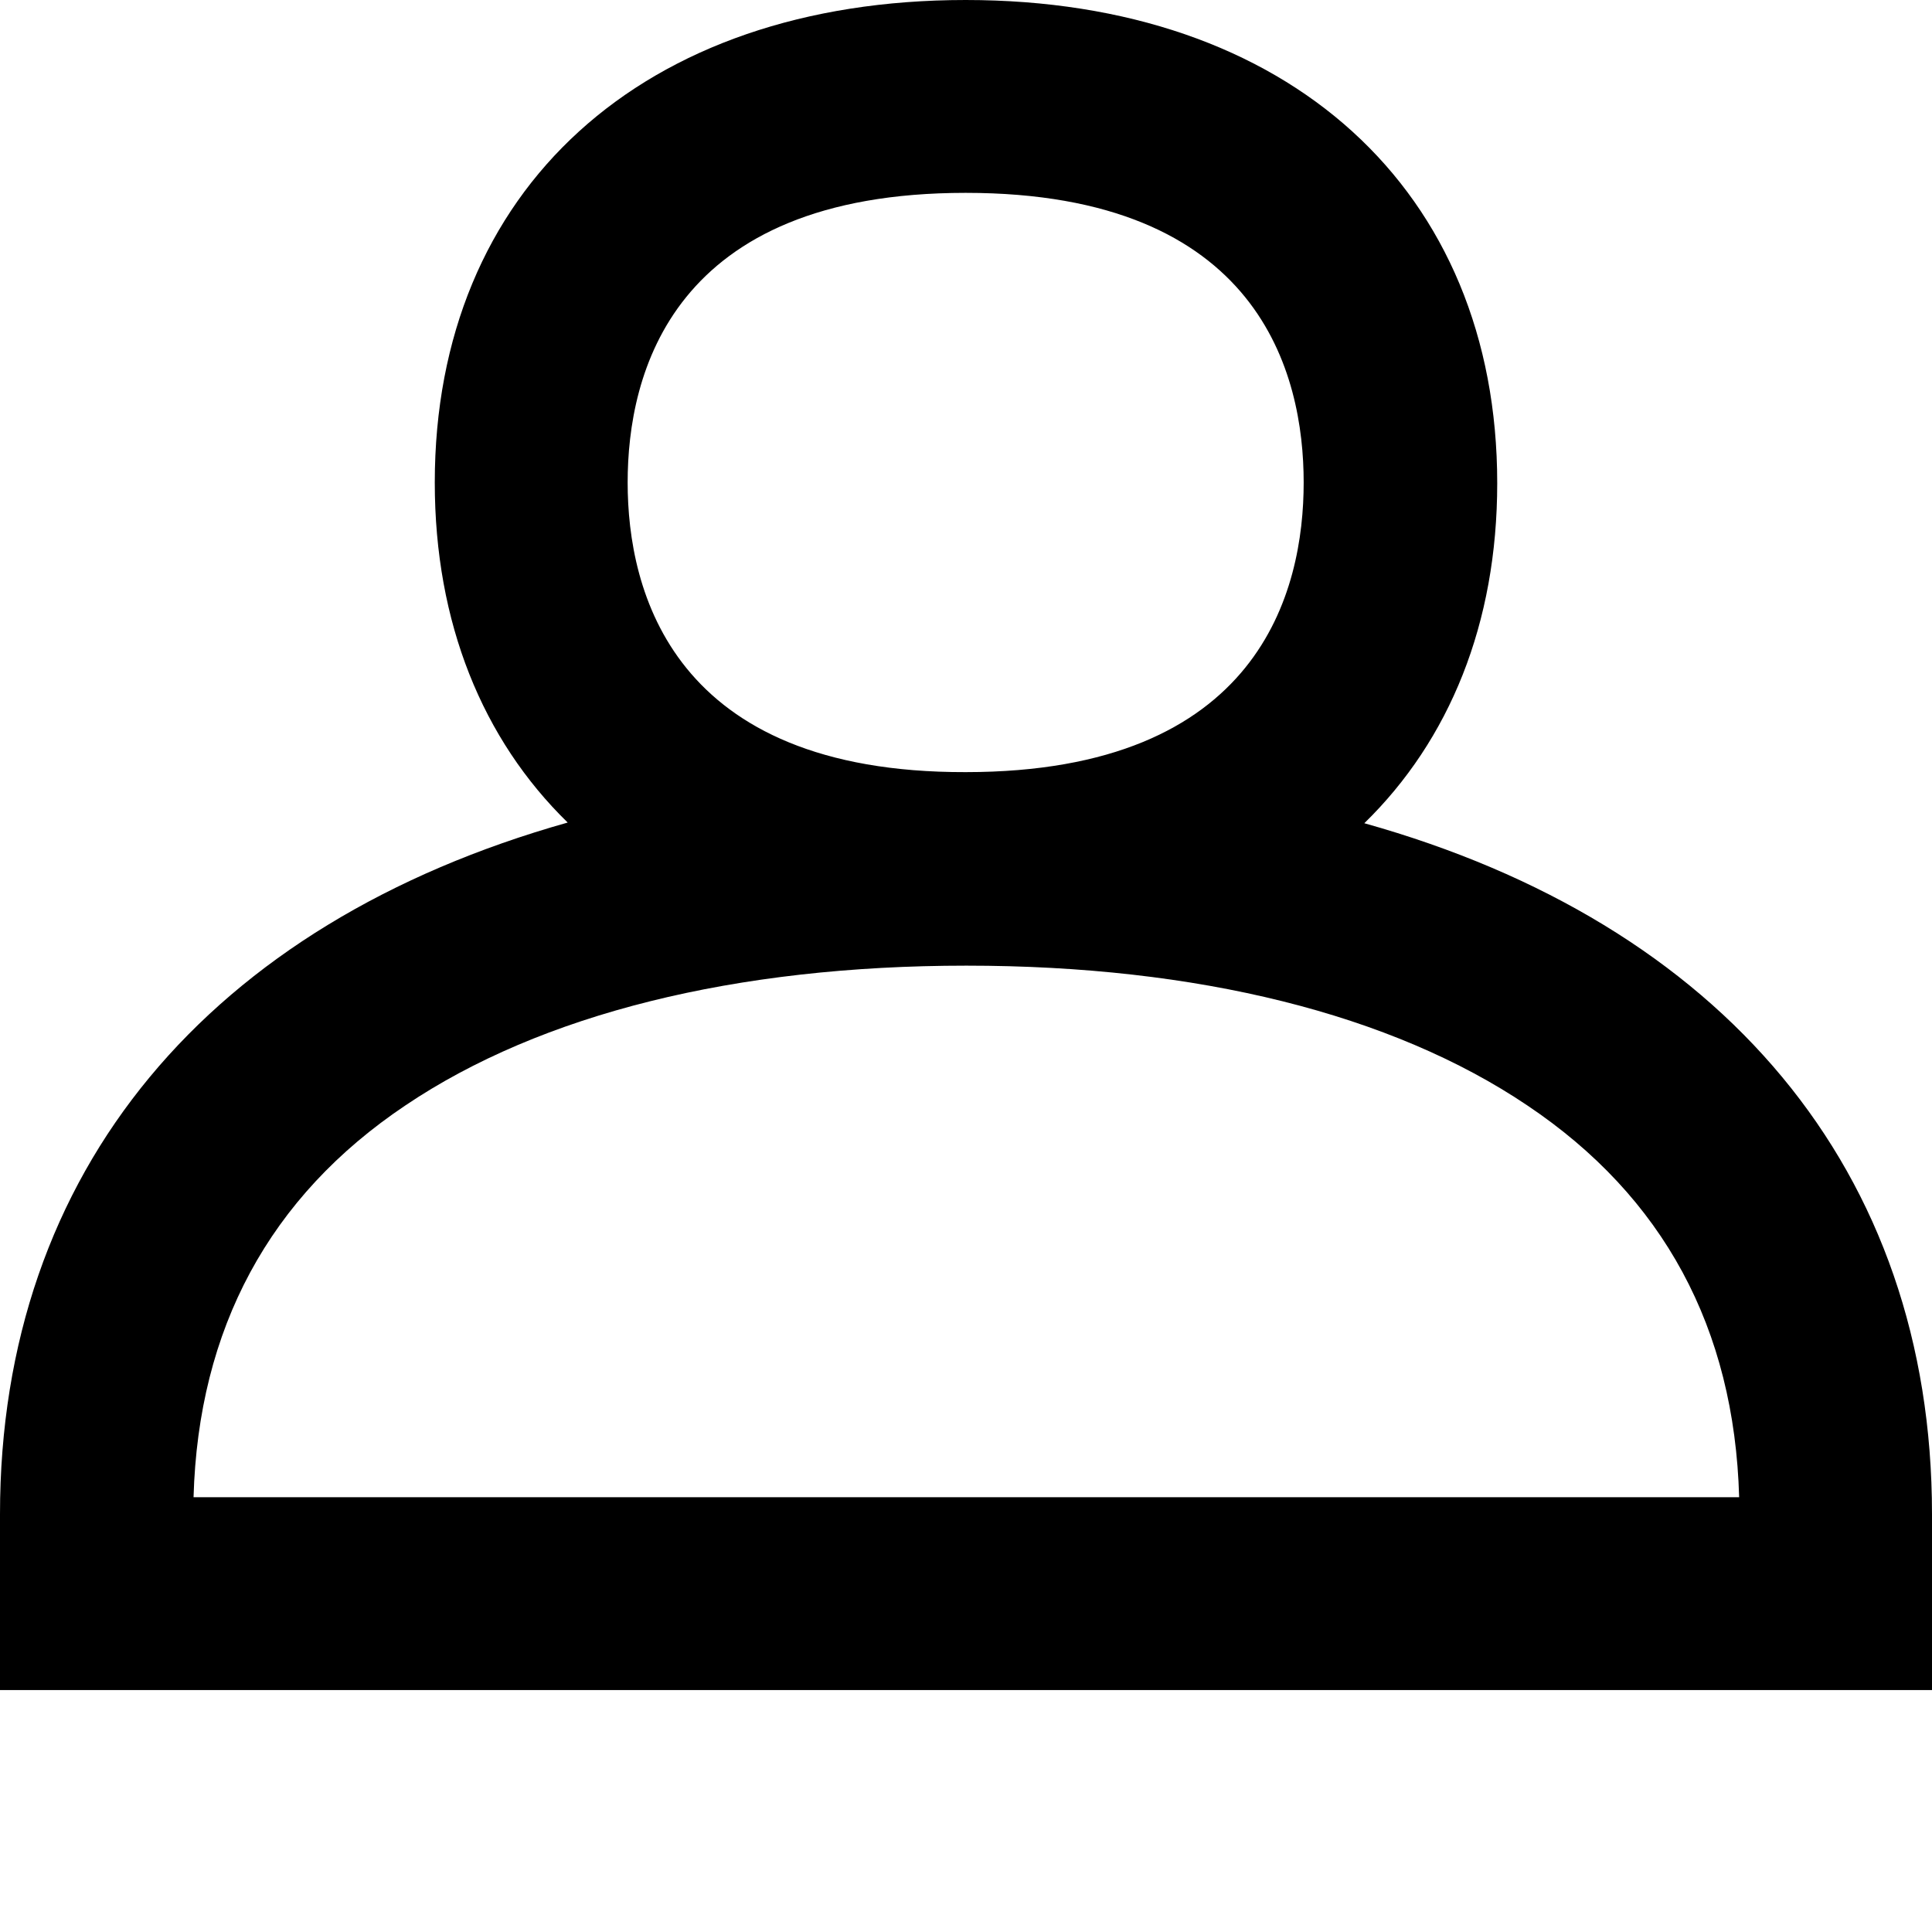 <?xml version="1.0" encoding="UTF-8" standalone="no"?>
<svg xmlns="http://www.w3.org/2000/svg" fill="none" height="100" viewBox="0 0 100 100" width="100">
<rect fill="white" height="100" width="100"/>
<path d="M70.617 42.61C75.026 38.307 77.496 32.275 77.496 25.009C77.496 9.841 66.702 0 49.982 0C33.263 0 22.504 9.806 22.504 24.974C22.504 32.24 24.974 38.272 29.383 42.575C10.864 47.795 0 60.564 0 78.377V87.478H100V78.377C100 60.564 89.136 47.795 70.617 42.61ZM32.487 24.974C32.487 19.365 34.744 9.982 49.982 9.982C65.221 9.982 67.478 19.365 67.478 24.974C67.478 30.582 65.221 39.965 49.982 39.965C34.779 40 32.487 30.582 32.487 24.974ZM10.018 77.496C10.264 68.783 13.933 61.94 20.988 57.213C28.007 52.487 38.06 49.982 50.018 49.982C61.975 49.982 72.028 52.487 79.048 57.213C86.102 61.94 89.771 68.748 90.018 77.496H10.018Z" fill="black"/>
</svg>
